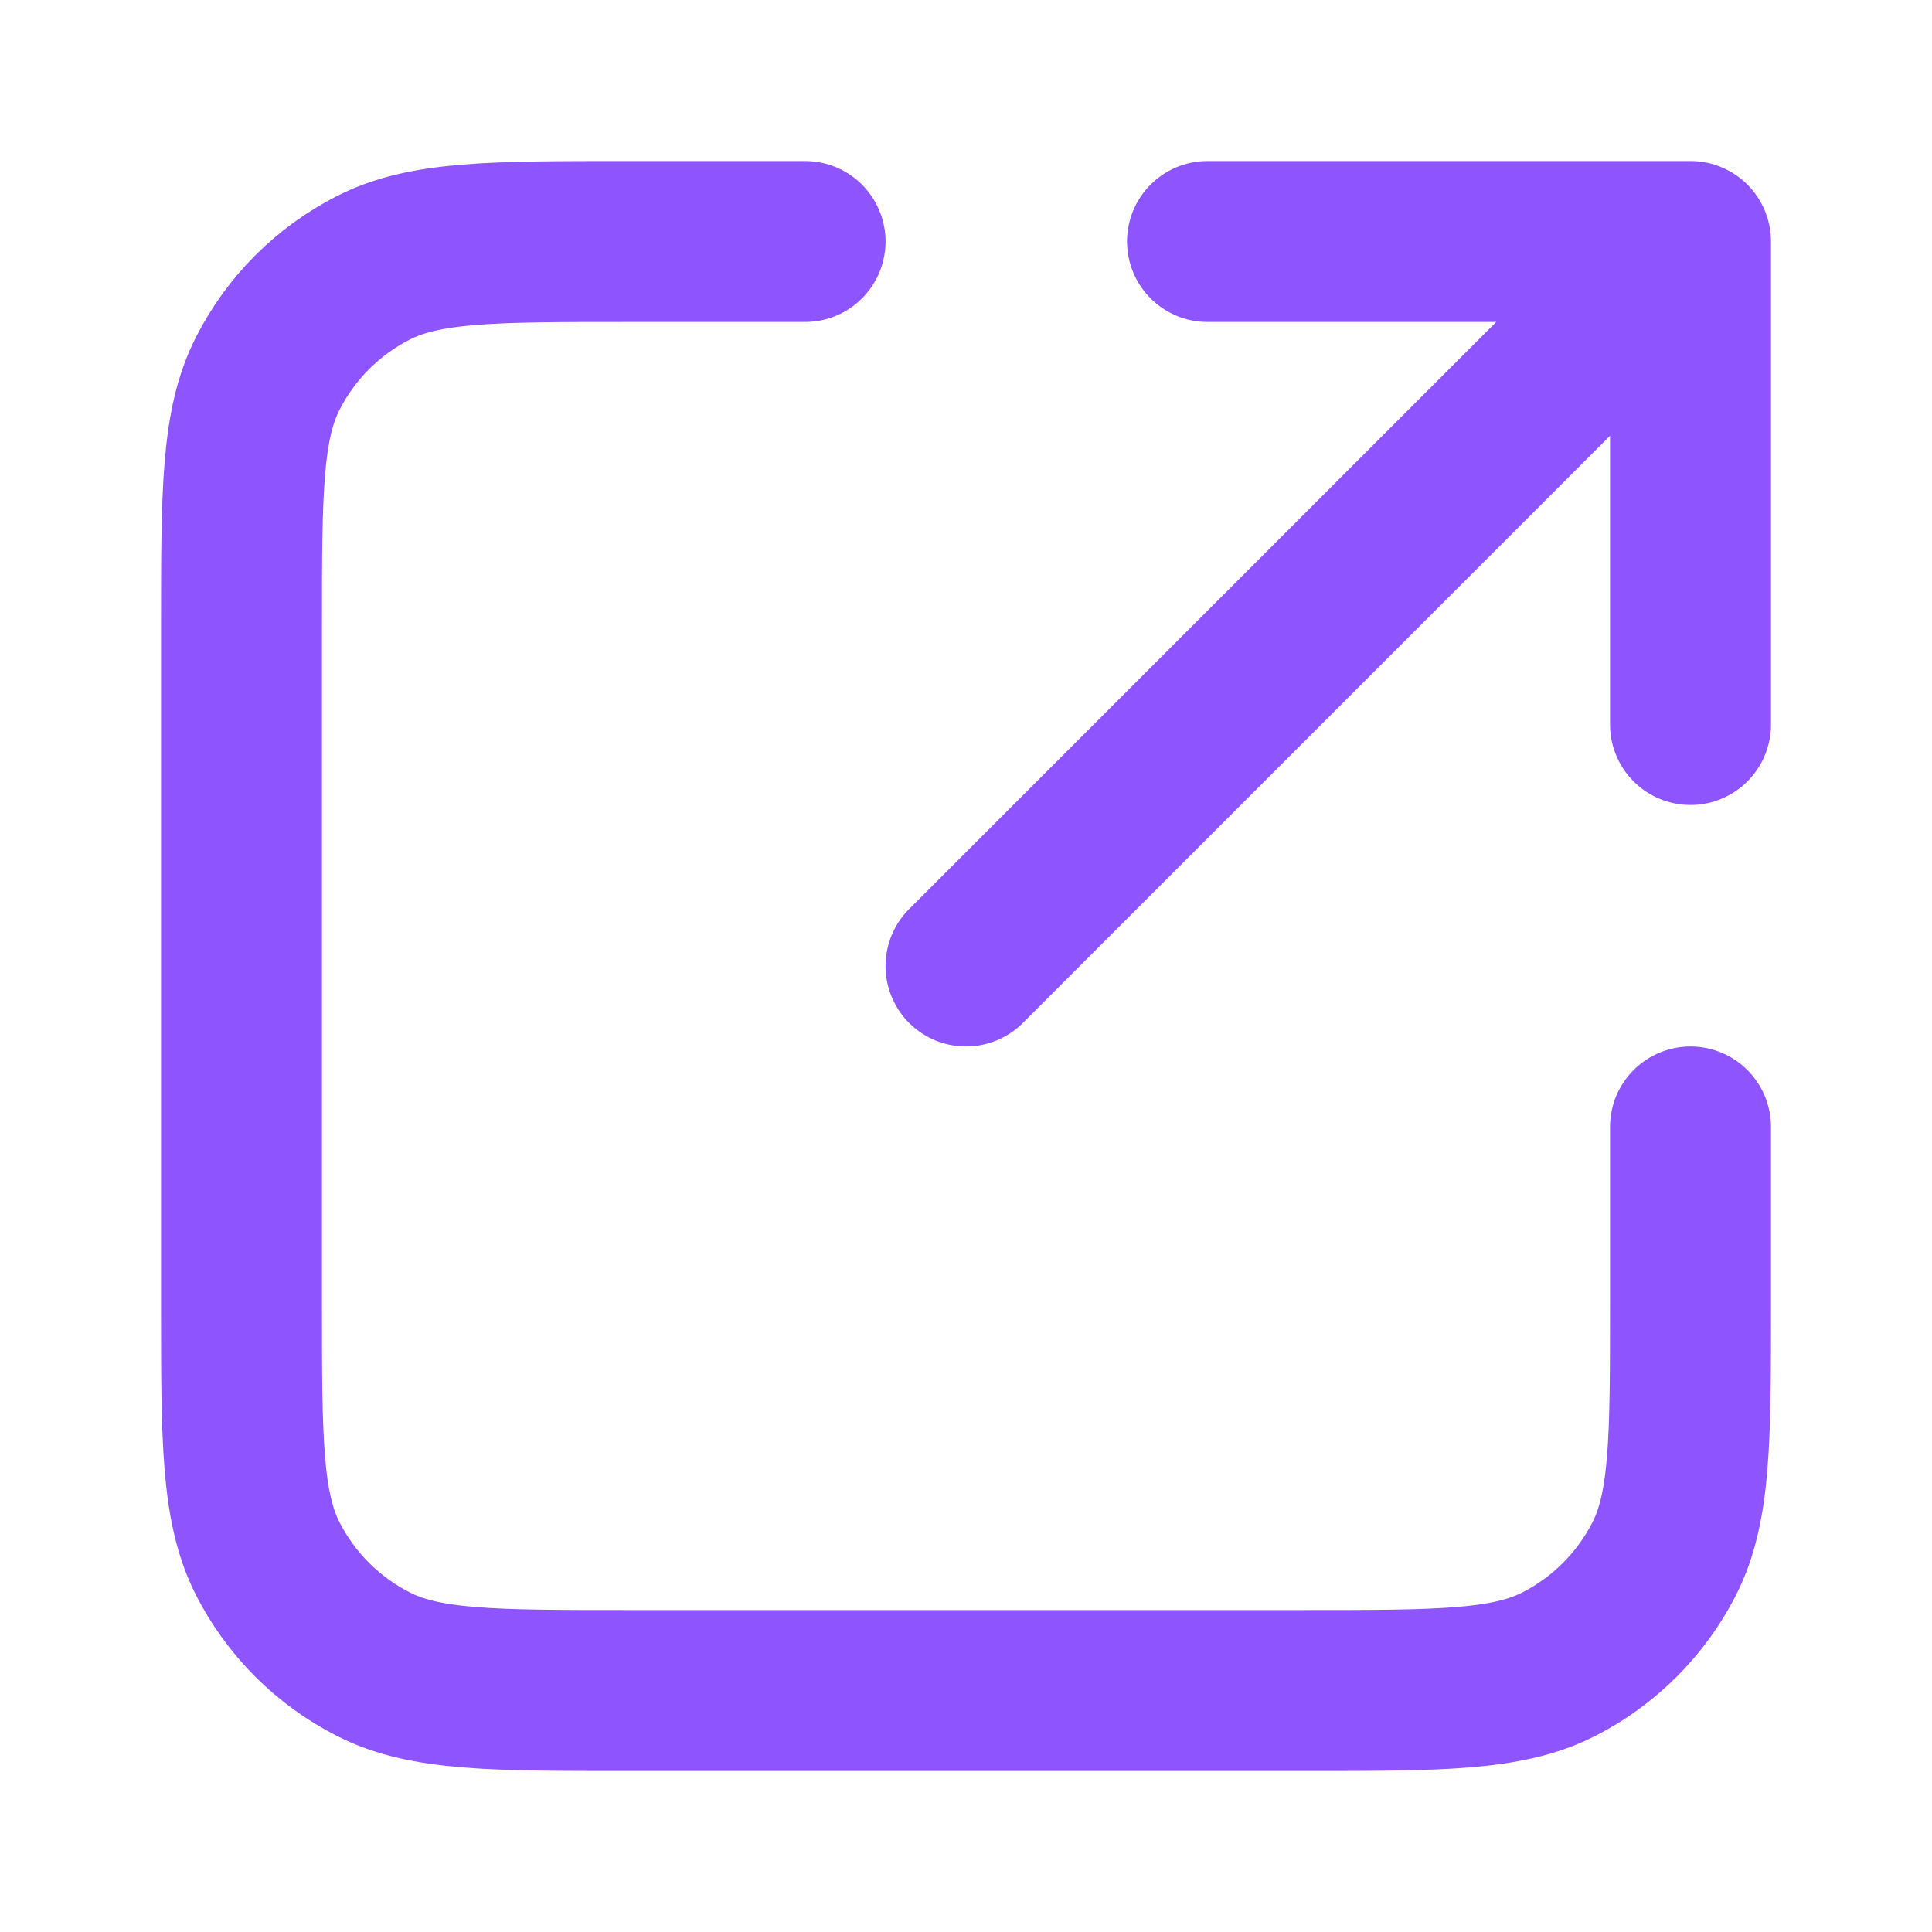 <svg width="10" height="10" viewBox="0 0 10 10" fill="none" xmlns="http://www.w3.org/2000/svg">
<g clip-path="url(#clip0_90_220407)">
<mask id="mask0_90_220407" style="mask-type:luminance" maskUnits="userSpaceOnUse" x="0" y="0" width="10" height="10">
<path d="M0 0H10V10H0V0Z" fill="white"/>
</mask>
<g mask="url(#mask0_90_220407)">
<mask id="mask1_90_220407" style="mask-type:luminance" maskUnits="userSpaceOnUse" x="0" y="0" width="10" height="10">
<path d="M10 0H0V10H10V0Z" fill="white"/>
</mask>
<g mask="url(#mask1_90_220407)">
<path d="M8.75 3.75V1.25M8.75 1.25H6.25M8.75 1.25L5 5M4.167 1.25H3.25C2.55 1.25 2.2 1.25 1.933 1.386C1.697 1.506 1.506 1.697 1.386 1.933C1.25 2.2 1.25 2.55 1.25 3.25V6.75C1.25 7.45 1.25 7.8 1.386 8.068C1.506 8.303 1.697 8.494 1.933 8.614C2.2 8.75 2.55 8.75 3.25 8.75H6.75C7.45 8.75 7.8 8.75 8.068 8.614C8.303 8.494 8.494 8.303 8.614 8.068C8.75 7.8 8.75 7.45 8.75 6.75V5.833" stroke="#8E55FF" stroke-width="0.833" stroke-linecap="round" stroke-linejoin="round"/>
</g>
</g>
</g>
<defs>
<clipPath id="clip0_90_220407">
<rect width="10" height="10" fill="white"/>
</clipPath>
</defs>
</svg>
